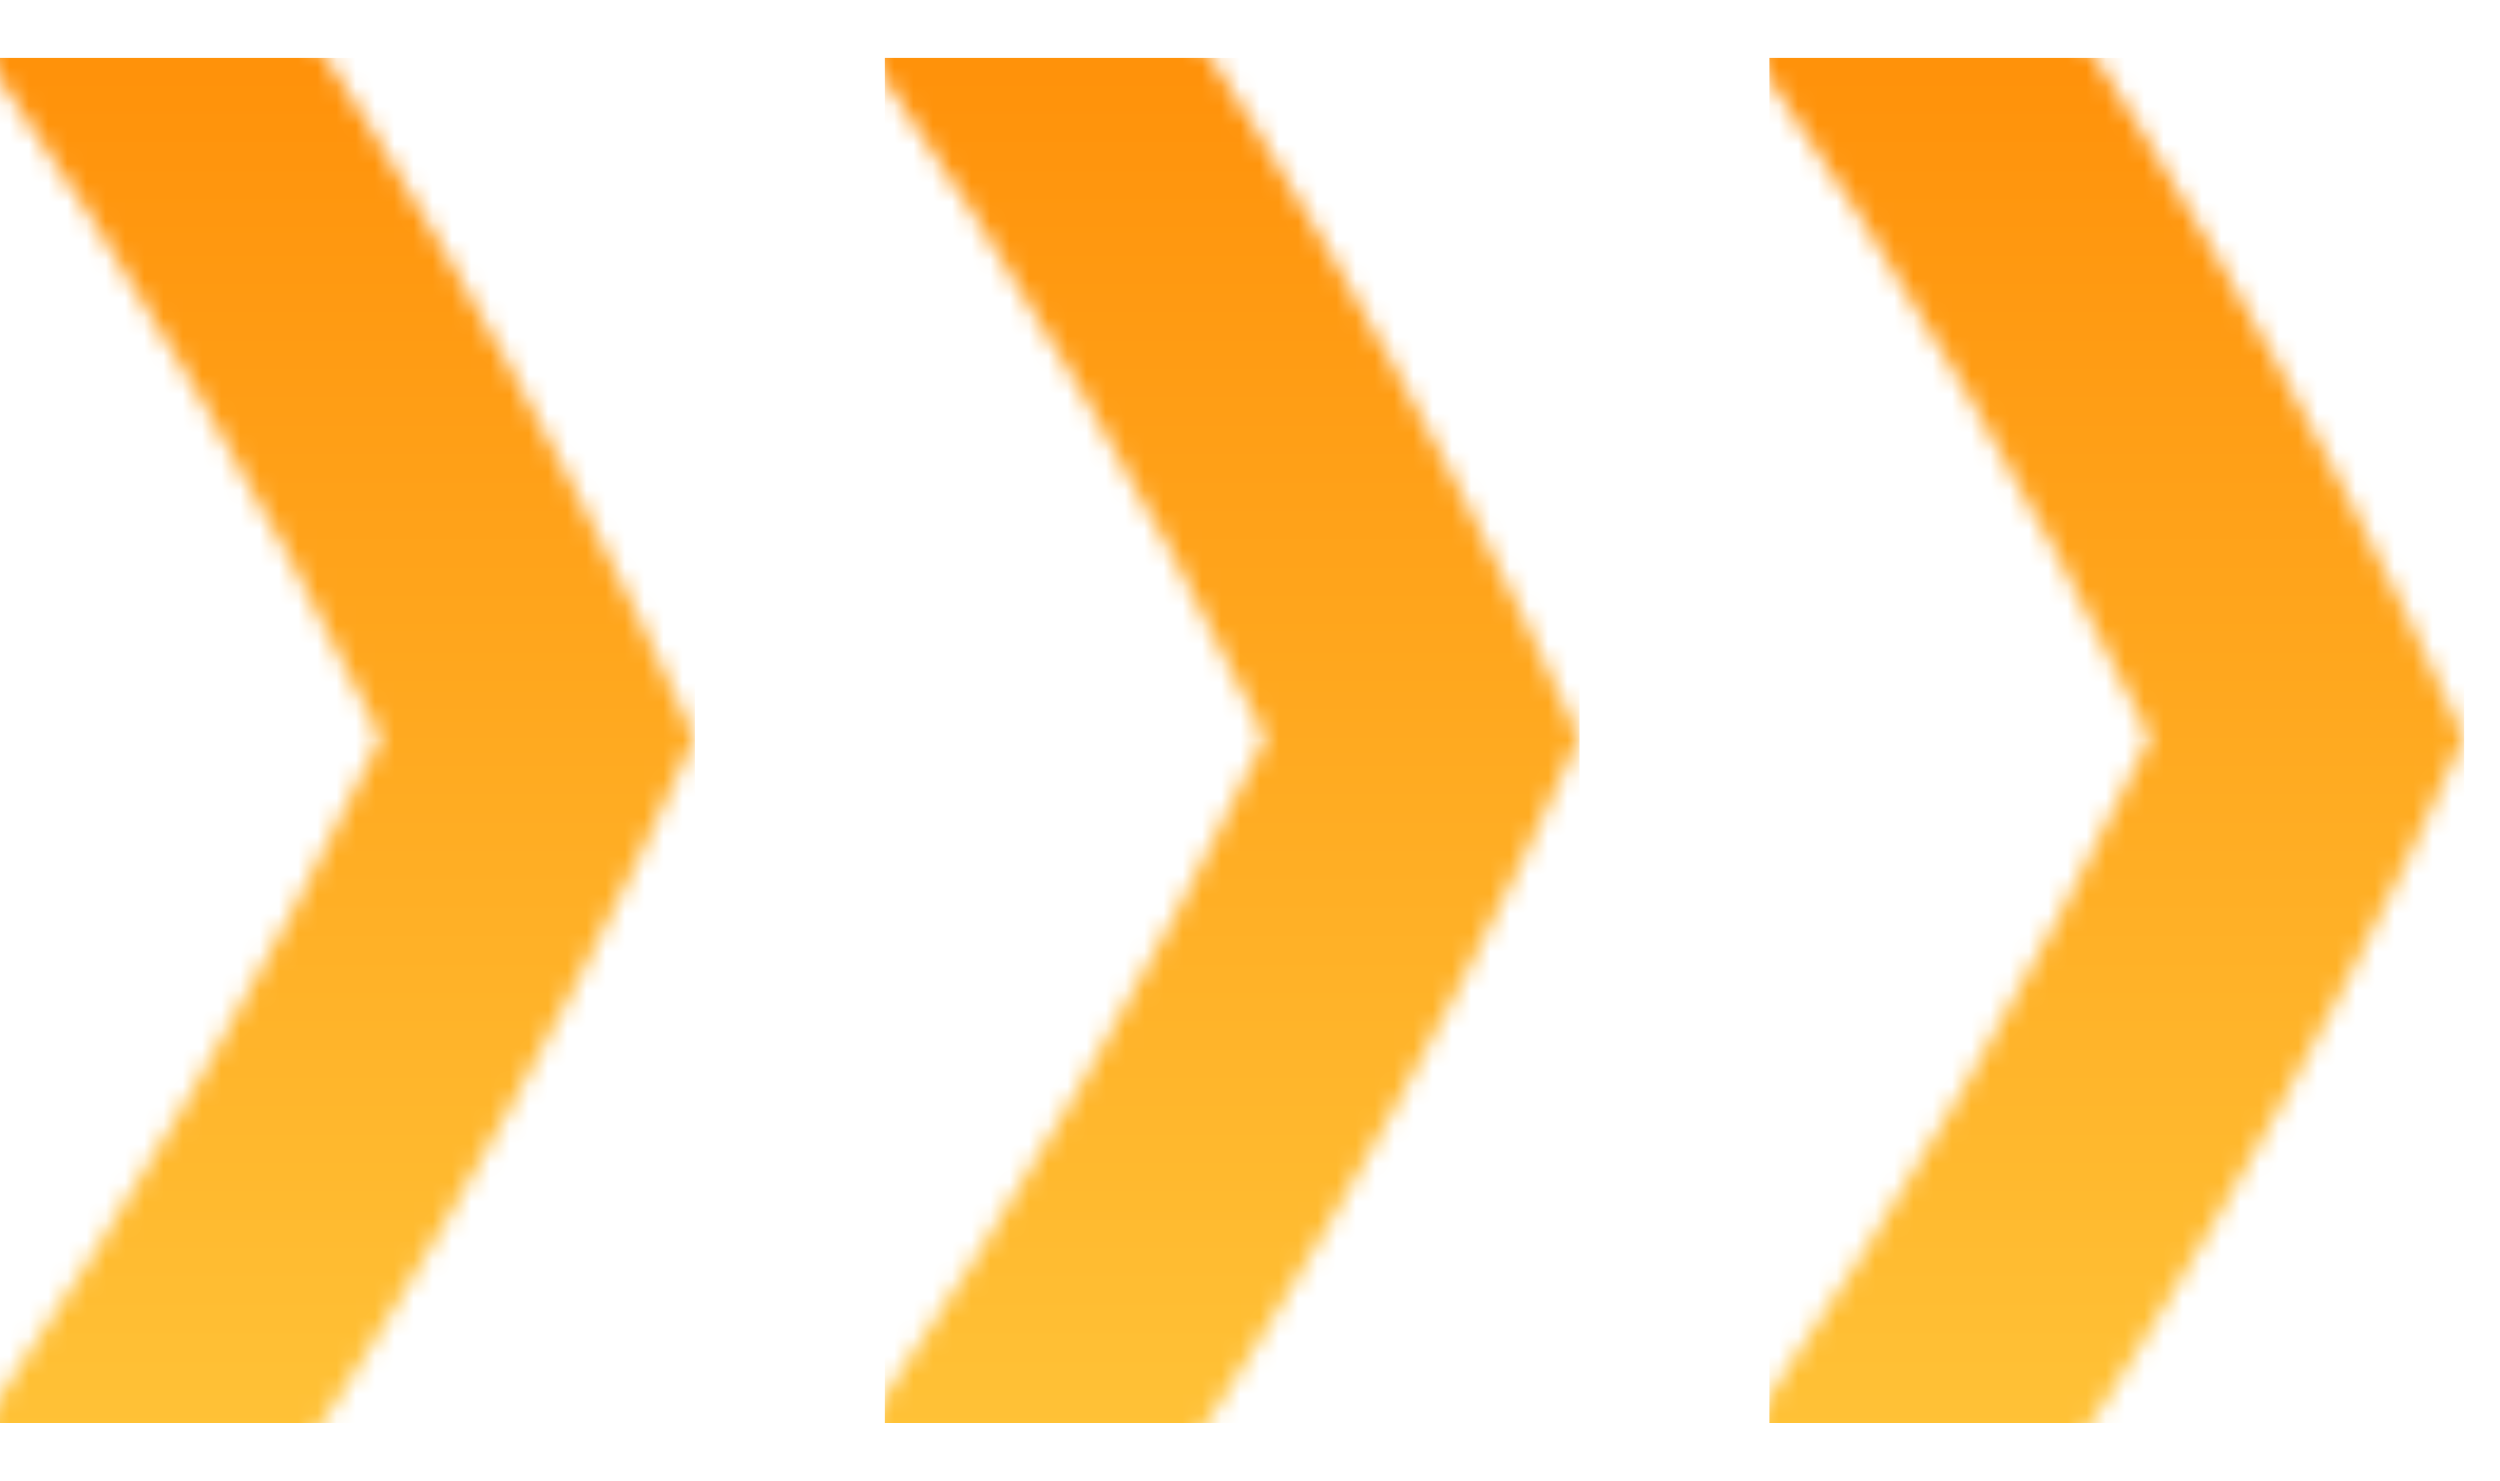 <?xml version="1.0" encoding="UTF-8"?> <svg xmlns="http://www.w3.org/2000/svg" width="130" height="77" viewBox="0 0 130 77" fill="none"><g clip-path="url(#clip0_2090_2674)"><mask id="mask0_2090_2674" style="mask-type:luminance" maskUnits="userSpaceOnUse" x="-33" y="-13" width="116" height="103"><path d="M-6.957 20.264C-3.514 14.374 0.143 8.577 4.013 2.946C10.876 2.427 17.738 2.168 24.6 2.168C31.463 2.168 38.349 2.427 45.211 2.946C49.082 8.577 52.762 14.35 56.182 20.264C59.625 26.179 62.83 32.211 65.799 38.361C62.83 44.511 59.601 50.543 56.182 56.457C52.739 62.371 49.082 68.144 45.211 73.775C38.349 74.294 31.486 74.553 24.6 74.553C17.714 74.553 10.852 74.294 4.013 73.775C0.143 68.144 -3.538 62.371 -6.957 56.457C-10.4 50.566 -13.606 44.511 -16.574 38.361C-13.606 32.211 -10.4 26.179 -6.957 20.264ZM69.028 12.913C64.065 4.407 58.817 -3.628 53.38 -11.074C44.166 -12.017 34.526 -12.535 24.624 -12.535C14.722 -12.535 5.082 -12.04 -4.132 -11.074C-9.569 -3.628 -14.817 4.407 -19.78 12.913C-24.742 21.419 -29.112 29.949 -32.887 38.337C-29.088 46.725 -24.719 55.255 -19.78 63.785C-14.817 72.291 -9.569 80.326 -4.132 87.772C5.082 88.714 14.722 89.209 24.624 89.209C34.526 89.209 44.166 88.714 53.38 87.772C58.817 80.326 64.065 72.291 69.028 63.785C73.991 55.279 78.36 46.749 82.135 38.361C78.336 29.972 73.967 21.442 69.028 12.913Z" fill="white"></path></mask><g mask="url(#mask0_2090_2674)"><path d="M82.135 89.233L82.135 -12.512L-32.887 -12.512L-32.887 89.233L82.135 89.233Z" fill="url(#paint0_linear_2090_2674)"></path></g></g><g clip-path="url(#clip1_2090_2674)"><mask id="mask1_2090_2674" style="mask-type:luminance" maskUnits="userSpaceOnUse" x="13" y="-13" width="116" height="103"><path d="M39.043 20.264C42.486 14.374 46.143 8.577 50.013 2.946C56.876 2.427 63.738 2.168 70.6 2.168C77.463 2.168 84.349 2.427 91.211 2.946C95.082 8.577 98.762 14.35 102.182 20.264C105.625 26.179 108.83 32.211 111.798 38.361C108.83 44.511 105.601 50.543 102.182 56.457C98.739 62.371 95.082 68.144 91.211 73.775C84.349 74.294 77.486 74.553 70.6 74.553C63.714 74.553 56.852 74.294 50.013 73.775C46.143 68.144 42.462 62.371 39.043 56.457C35.6 50.566 32.394 44.511 29.426 38.361C32.394 32.211 35.6 26.179 39.043 20.264ZM115.028 12.913C110.065 4.407 104.817 -3.628 99.38 -11.074C90.166 -12.017 80.526 -12.535 70.624 -12.535C60.722 -12.535 51.082 -12.04 41.868 -11.074C36.431 -3.628 31.183 4.407 26.22 12.913C21.258 21.419 16.888 29.949 13.113 38.337C16.912 46.725 21.281 55.255 26.22 63.785C31.183 72.291 36.431 80.326 41.868 87.772C51.082 88.714 60.722 89.209 70.624 89.209C80.526 89.209 90.166 88.714 99.38 87.772C104.817 80.326 110.065 72.291 115.028 63.785C119.991 55.279 124.36 46.749 128.135 38.361C124.336 29.972 119.967 21.442 115.028 12.913Z" fill="white"></path></mask><g mask="url(#mask1_2090_2674)"><path d="M128.135 89.233L128.135 -12.512L13.113 -12.512L13.113 89.233L128.135 89.233Z" fill="url(#paint1_linear_2090_2674)"></path></g></g><g clip-path="url(#clip2_2090_2674)"><mask id="mask2_2090_2674" style="mask-type:luminance" maskUnits="userSpaceOnUse" x="-79" y="-13" width="116" height="103"><path d="M-52.957 20.264C-49.514 14.374 -45.857 8.577 -41.987 2.946C-35.124 2.427 -28.262 2.168 -21.4 2.168C-14.537 2.168 -7.651 2.427 -0.789 2.946C3.082 8.577 6.762 14.35 10.182 20.264C13.625 26.179 16.83 32.211 19.799 38.361C16.83 44.511 13.601 50.543 10.182 56.457C6.739 62.371 3.082 68.144 -0.789 73.775C-7.651 74.294 -14.514 74.553 -21.4 74.553C-28.286 74.553 -35.148 74.294 -41.987 73.775C-45.857 68.144 -49.538 62.371 -52.957 56.457C-56.4 50.566 -59.606 44.511 -62.574 38.361C-59.606 32.211 -56.4 26.179 -52.957 20.264ZM23.028 12.913C18.065 4.407 12.817 -3.628 7.38 -11.074C-1.834 -12.017 -11.474 -12.535 -21.376 -12.535C-31.278 -12.535 -40.918 -12.04 -50.132 -11.074C-55.569 -3.628 -60.817 4.407 -65.78 12.913C-70.743 21.419 -75.112 29.949 -78.887 38.337C-75.088 46.725 -70.719 55.255 -65.78 63.785C-60.817 72.291 -55.569 80.326 -50.132 87.772C-40.918 88.714 -31.278 89.209 -21.376 89.209C-11.474 89.209 -1.834 88.714 7.38 87.772C12.817 80.326 18.065 72.291 23.028 63.785C27.991 55.279 32.36 46.749 36.135 38.361C32.336 29.972 27.967 21.442 23.028 12.913Z" fill="white"></path></mask><g mask="url(#mask2_2090_2674)"><path d="M36.135 89.233L36.135 -12.512L-78.887 -12.512L-78.887 89.233L36.135 89.233Z" fill="url(#paint2_linear_2090_2674)"></path></g></g><defs><linearGradient id="paint0_linear_2090_2674" x1="24.624" y1="-12.512" x2="24.624" y2="89.233" gradientUnits="userSpaceOnUse"><stop stop-color="#FF8700"></stop><stop offset="1" stop-color="#FFCC40"></stop></linearGradient><linearGradient id="paint1_linear_2090_2674" x1="70.624" y1="-12.512" x2="70.624" y2="89.233" gradientUnits="userSpaceOnUse"><stop stop-color="#FF8700"></stop><stop offset="1" stop-color="#FFCC40"></stop></linearGradient><linearGradient id="paint2_linear_2090_2674" x1="-21.376" y1="-12.512" x2="-21.376" y2="89.233" gradientUnits="userSpaceOnUse"><stop stop-color="#FF8700"></stop><stop offset="1" stop-color="#FFCC40"></stop></linearGradient><clipPath id="clip0_2090_2674"><rect width="71" height="38" fill="white" transform="translate(84 3) rotate(90)"></rect></clipPath><clipPath id="clip1_2090_2674"><rect width="71" height="38" fill="white" transform="translate(130 3) rotate(90)"></rect></clipPath><clipPath id="clip2_2090_2674"><rect width="71" height="38" fill="white" transform="translate(38 3) rotate(90)"></rect></clipPath></defs></svg> 